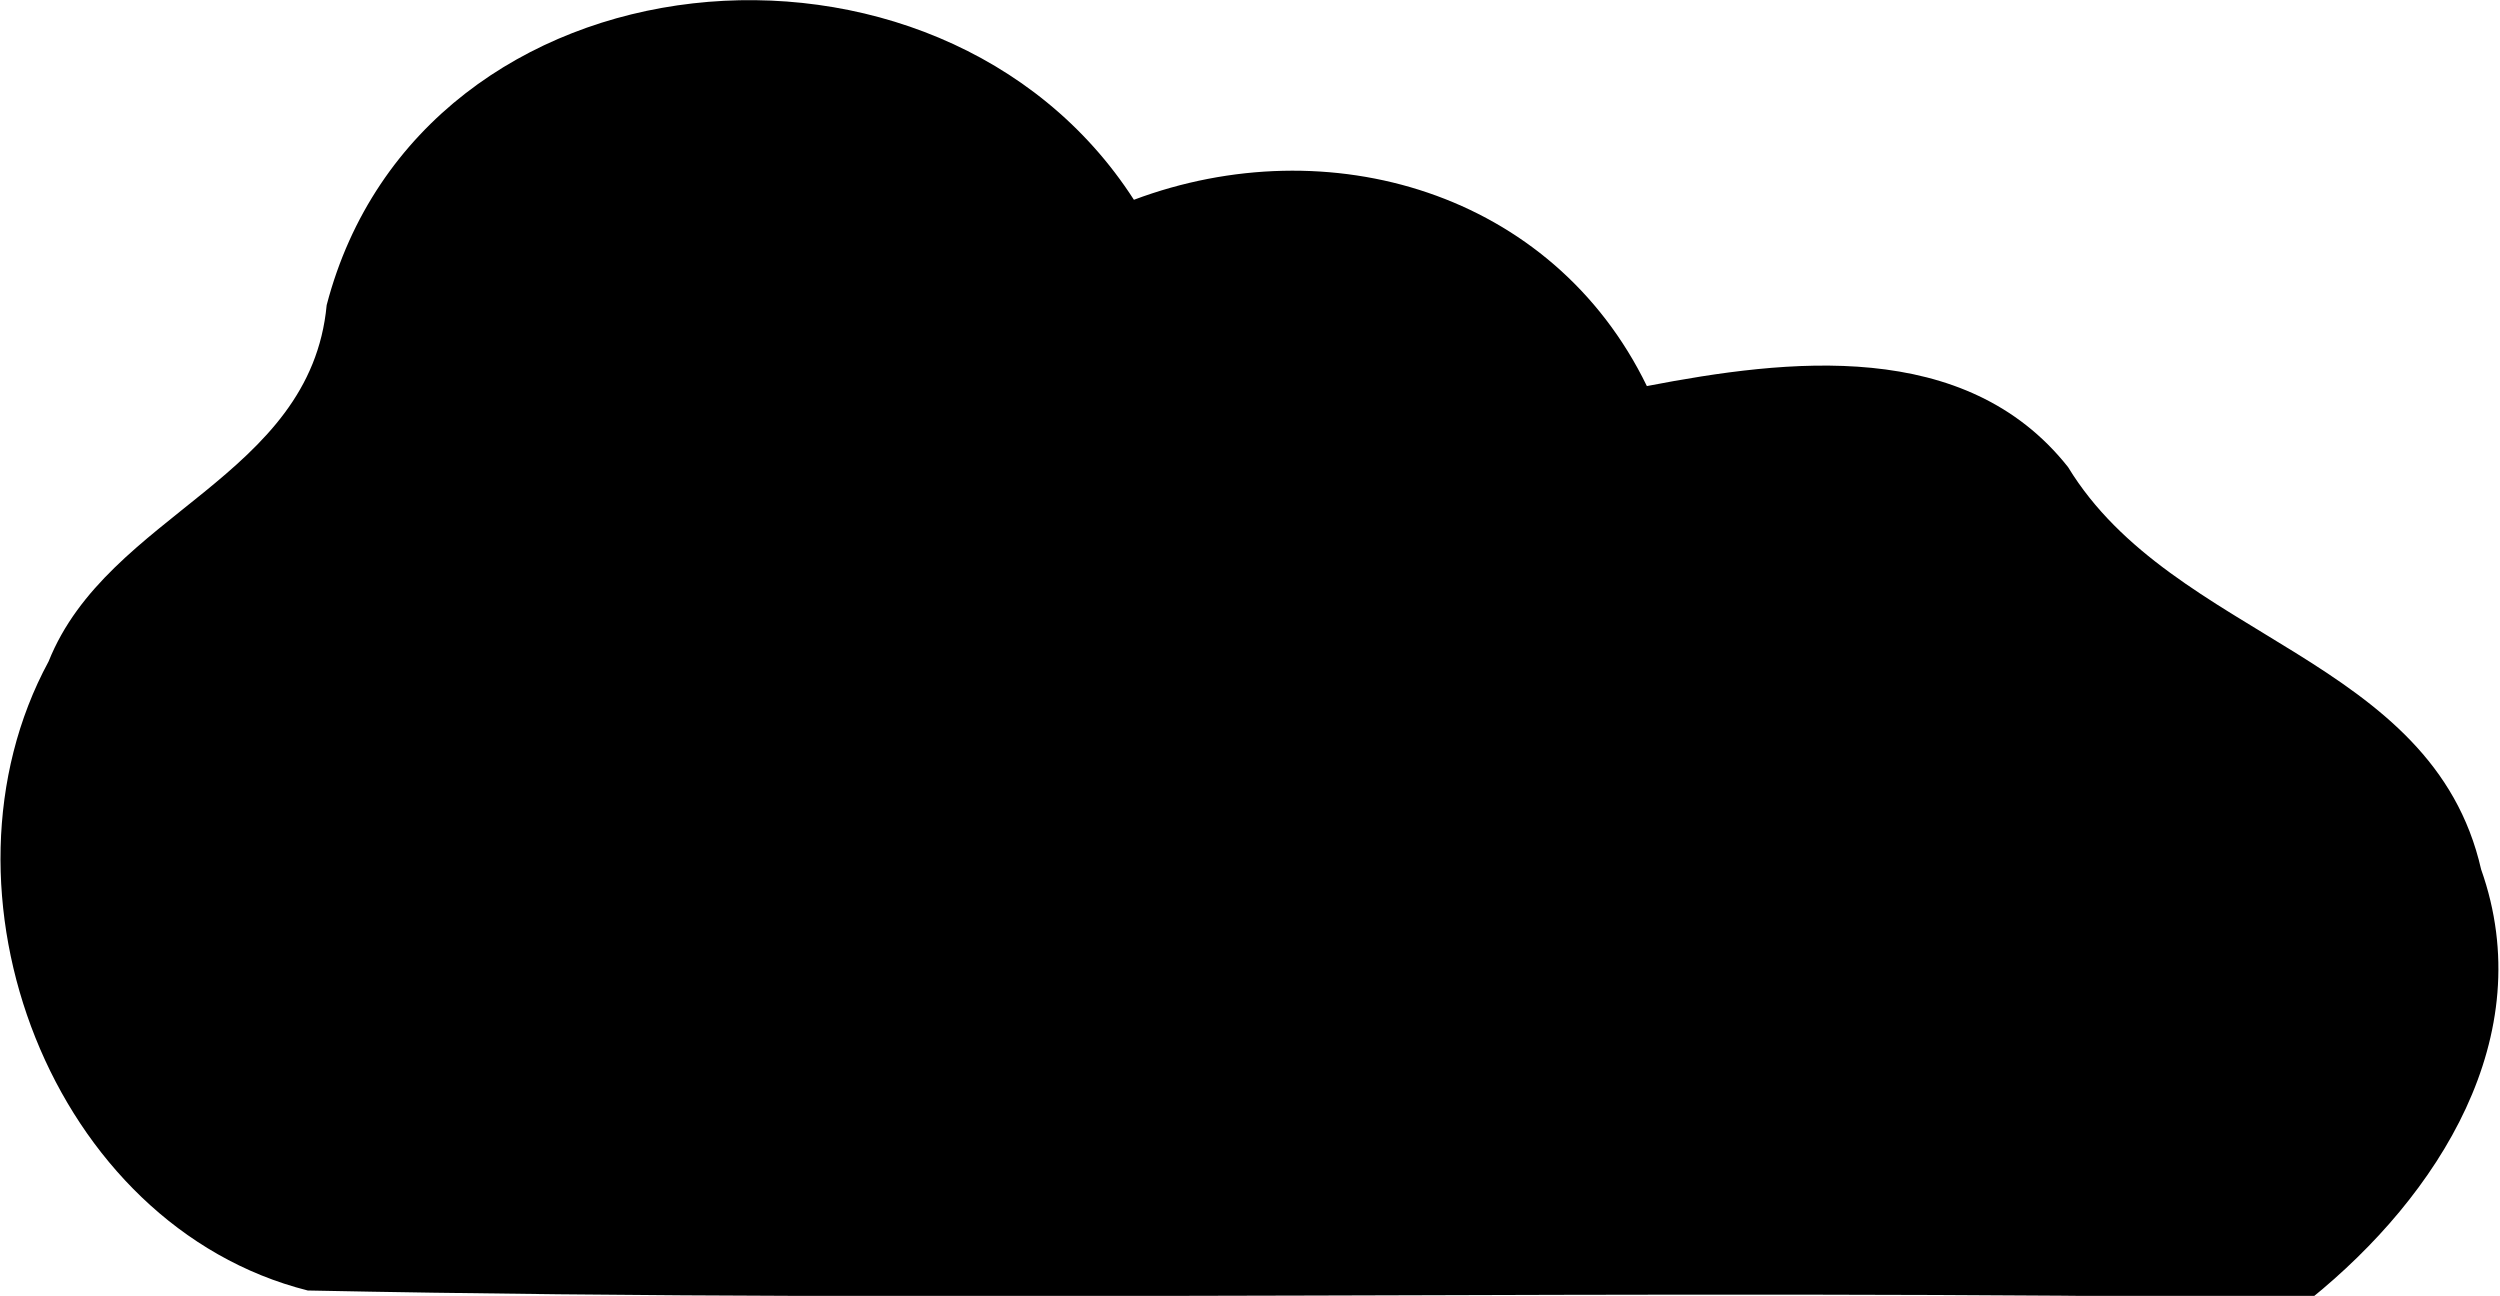 <svg xmlns="http://www.w3.org/2000/svg" viewBox="0 0 92.6 48">
	<path fill="currentColor" fill-rule="evenodd" d="M12.1,11.3C15.6-2.1,34.8-3.8,42,7.4c7.2-2.7,15.5-0.3,19,6.9c5.2-1,11.8-1.8,15.6,3c3.9,6.4,13.5,7,15.3,14.9
		c2.2,6.2-1.6,12.1-6.3,15.9c-24.7-0.4-49.5,0.2-74.2-0.3C1.9,45.4-2.8,33,1.8,24.5C4,19,11.5,17.7,12.1,11.3z"/>
</svg>
